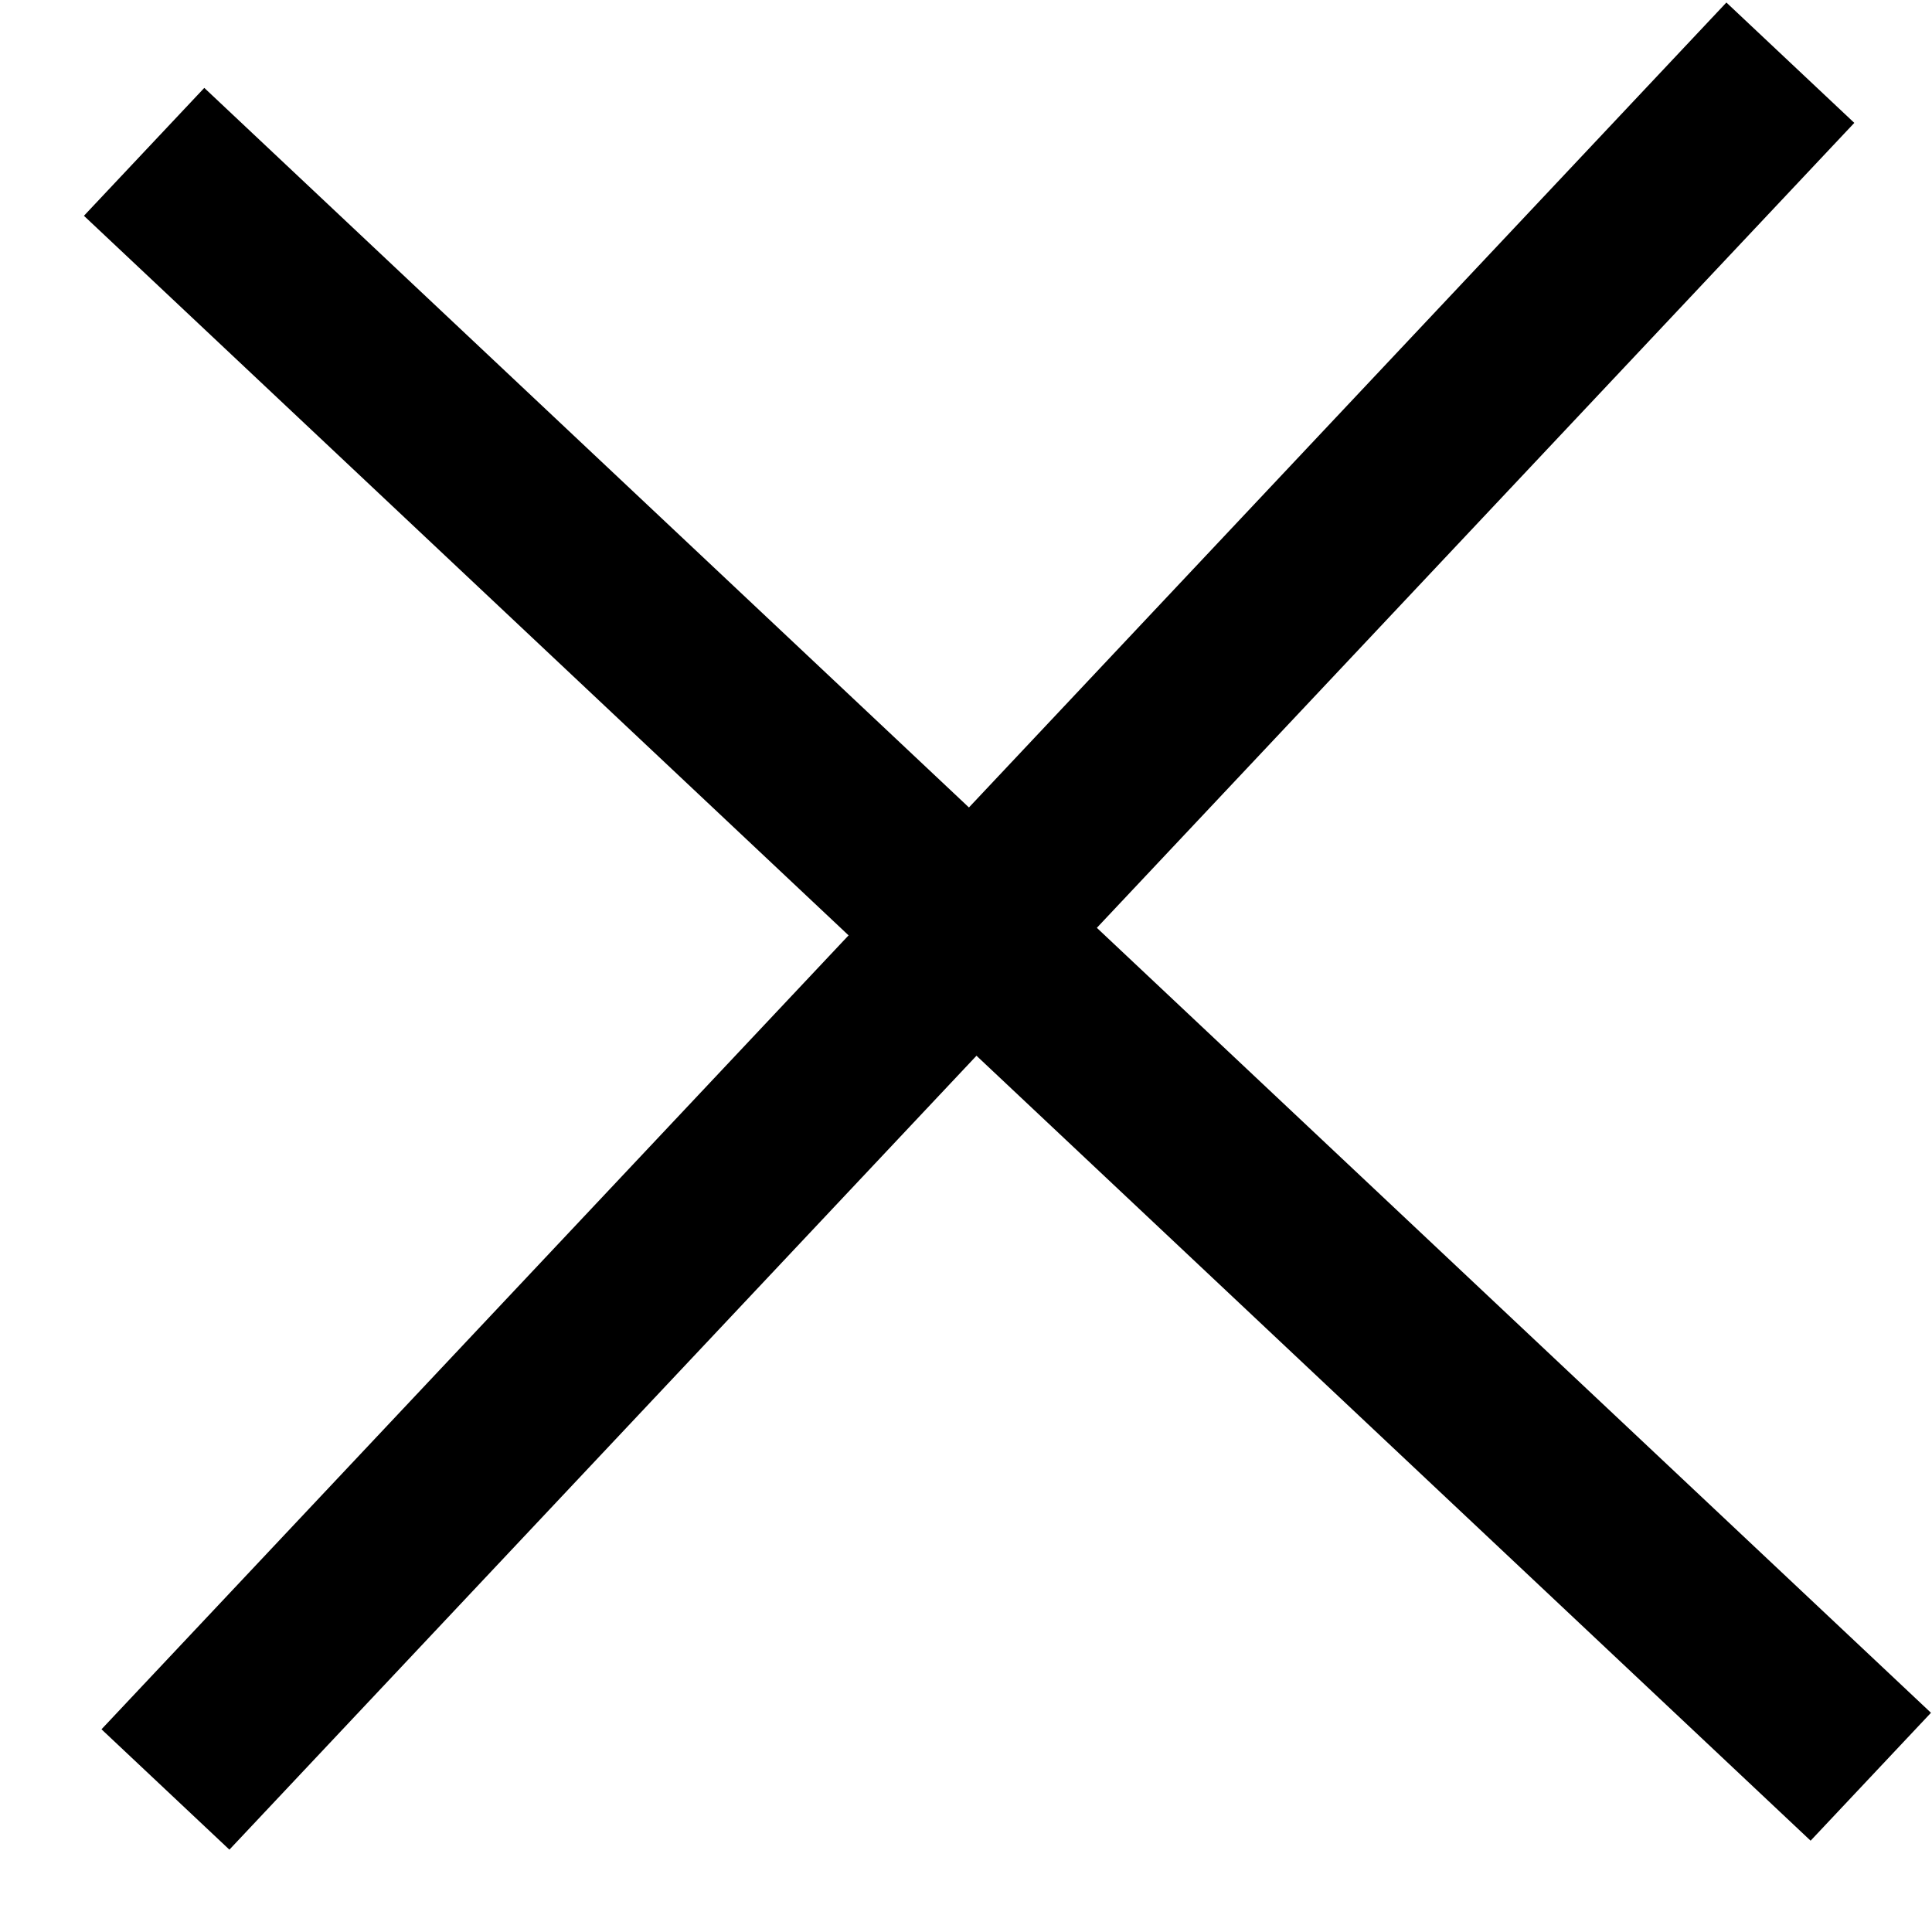 <svg width="22" height="22" viewBox="0 0 22 22" fill="none" xmlns="http://www.w3.org/2000/svg">
<g clip-path="url(#clip0_2028_1358)">
<path d="M1.884 20.377L20.387 0.714" stroke="black" stroke-width="2"/>
<path d="M21.303 20.232L1.641 1.729" stroke="black" stroke-width="2"/>
</g>
<defs>
<clipPath id="clip0_2028_1358">
<rect width="22" height="22" fill="white"/>
</clipPath>
</defs>
</svg>
